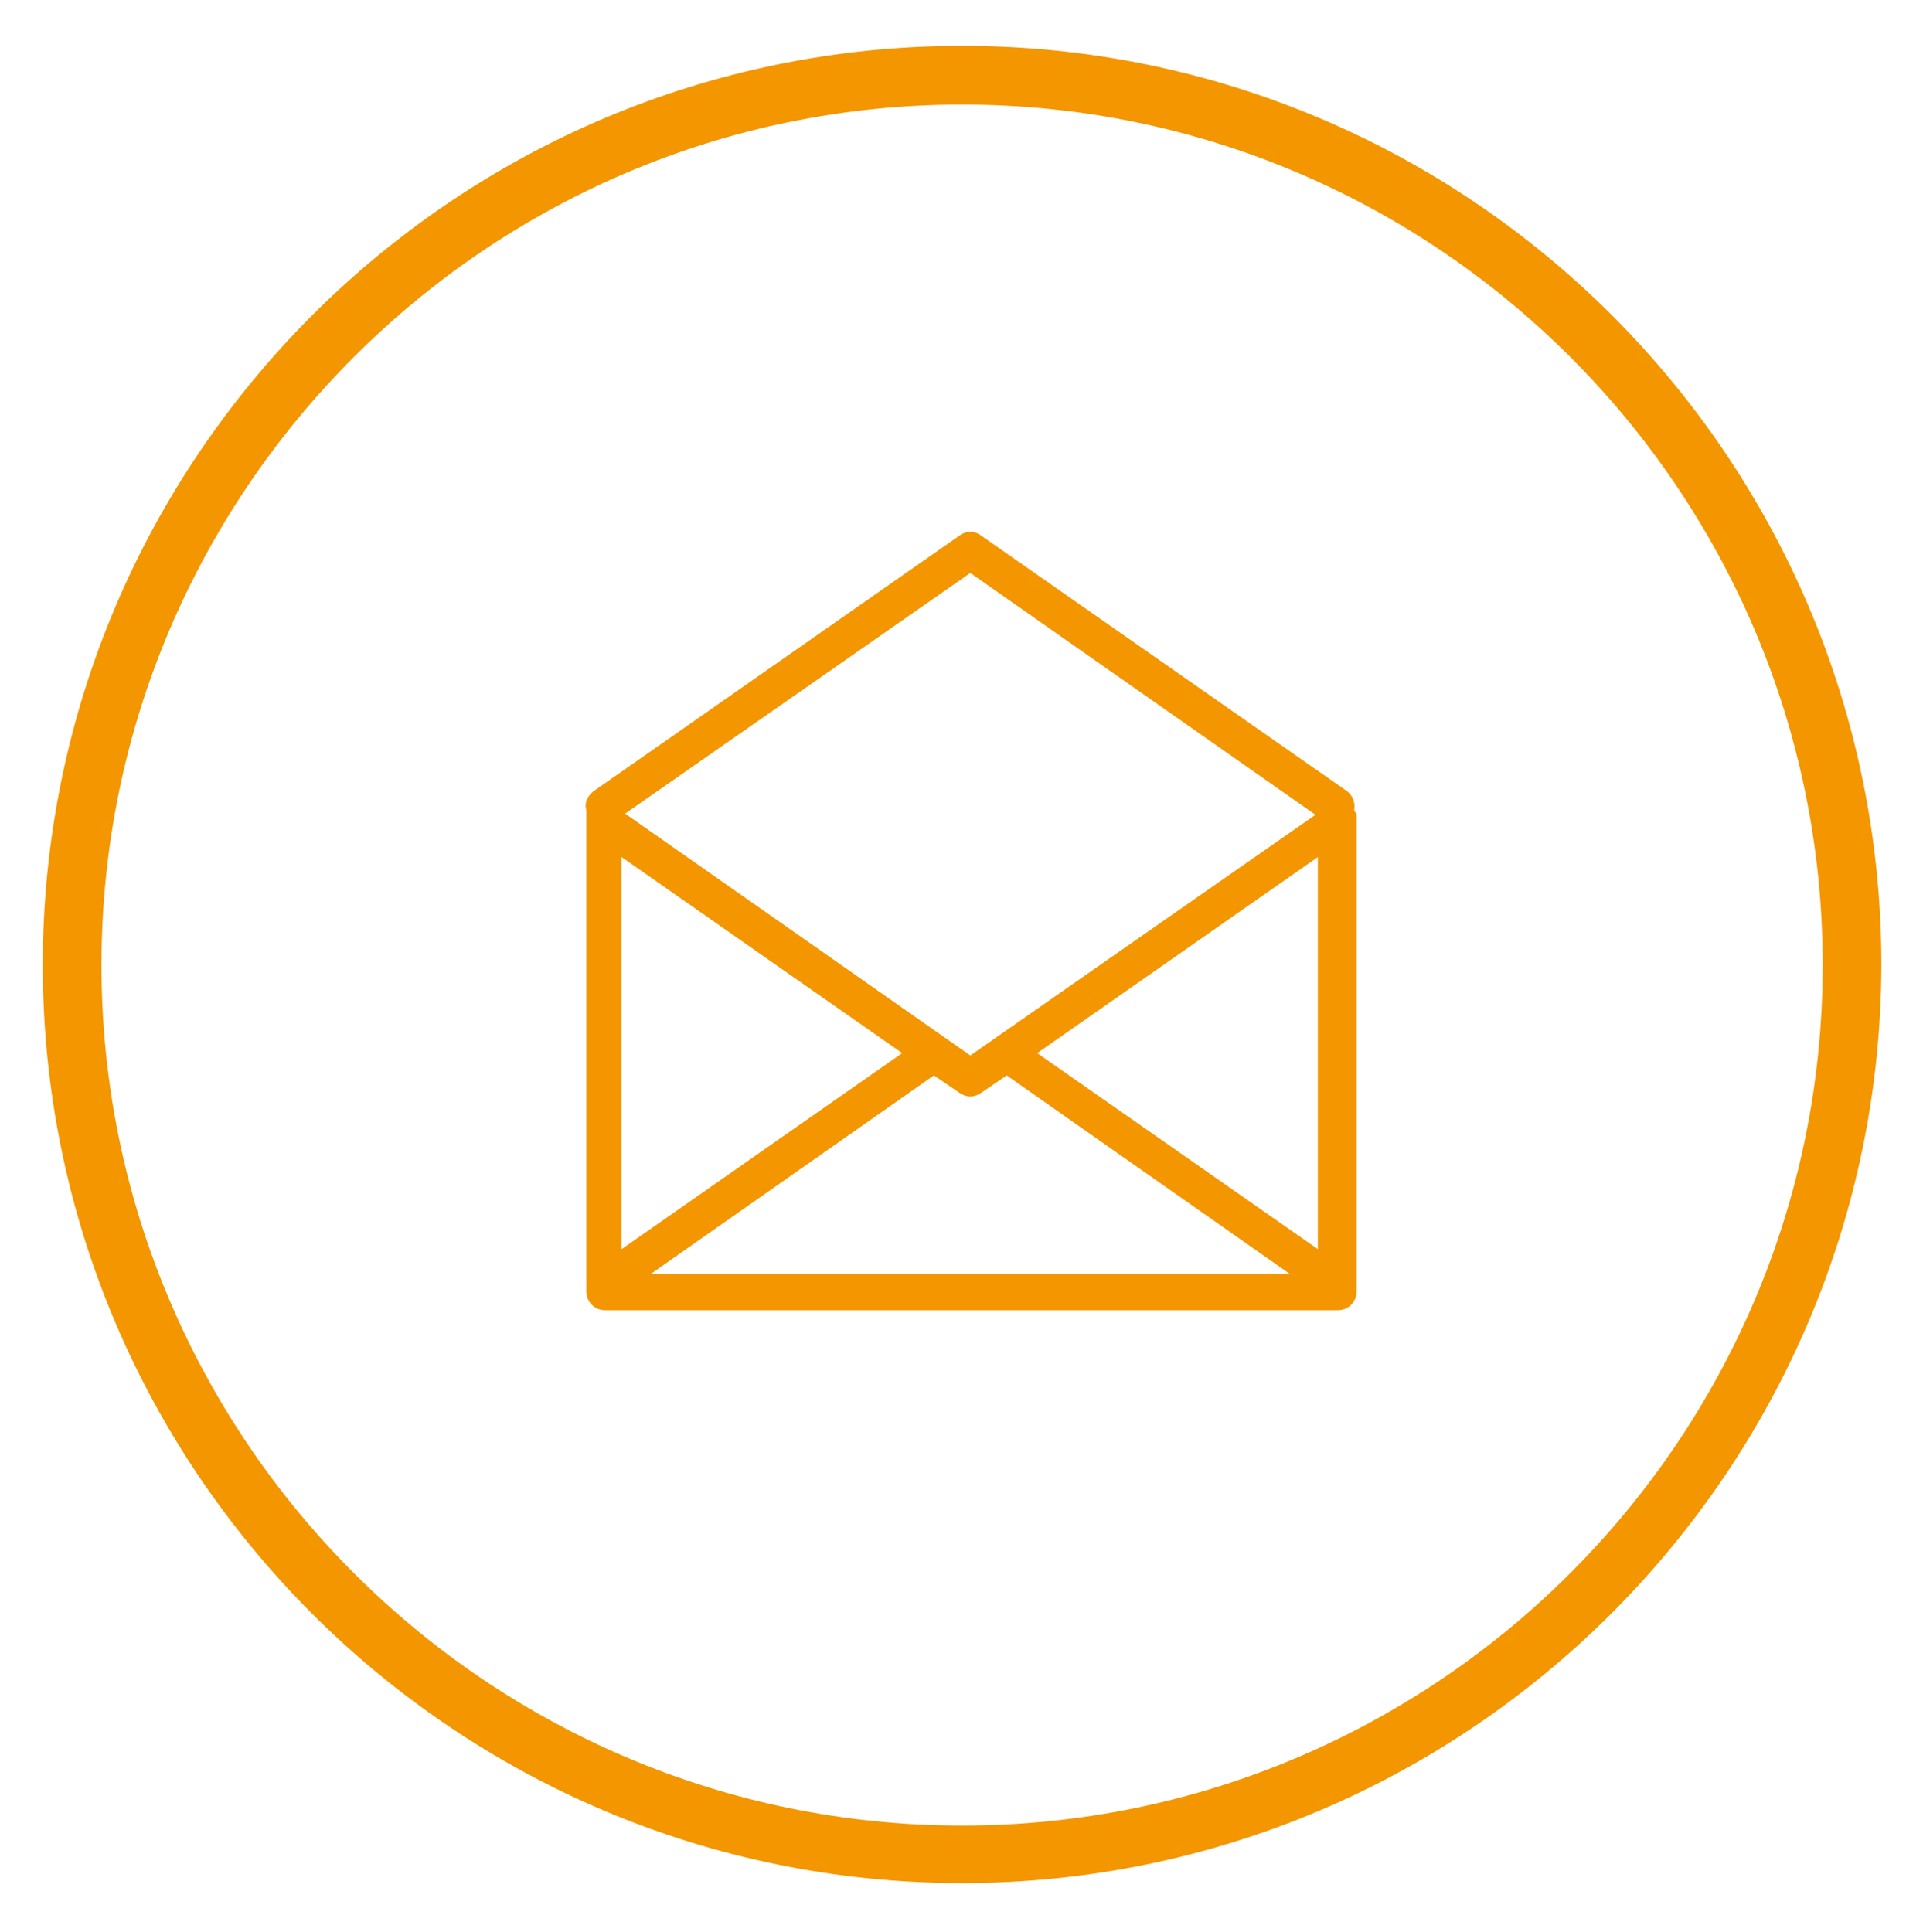 <?xml version="1.0" encoding="utf-8"?>
<!-- Generator: Adobe Illustrator 16.0.3, SVG Export Plug-In . SVG Version: 6.00 Build 0)  -->
<!DOCTYPE svg PUBLIC "-//W3C//DTD SVG 1.1//EN" "http://www.w3.org/Graphics/SVG/1.1/DTD/svg11.dtd">
<svg version="1.1" id="Laag_1" xmlns="http://www.w3.org/2000/svg" xmlns:xlink="http://www.w3.org/1999/xlink" x="0px" y="0px"
	 width="623px" height="626px" viewBox="109.445 -14.86 623 626" enable-background="new 109.445 -14.86 623 626"
	 xml:space="preserve">
<path fill="#F49600" d="M421.135,595.281c-164.32,0-297.83-133.51-297.83-297.451C123.305,133.51,256.815,0,421.135,0
	s297.83,133.51,297.83,297.83C718.585,461.771,585.076,595.281,421.135,595.281z M421.135,19.019
	c-153.669,0-278.812,125.142-278.812,278.812s125.142,278.812,278.812,278.812S699.947,451.5,699.947,297.83
	S574.804,19.019,421.135,19.019z"/>
<path fill="#F49600" d="M548.179,247.622c0.381-2.282-0.381-4.564-2.283-6.086L427.22,158.615c-1.9-1.521-4.943-1.521-6.846,0
	l-118.675,82.921c-1.902,1.521-3.043,3.804-2.282,6.086c0,0.38,0,0.761,0,1.141v154.811c0,3.424,2.663,6.086,6.086,6.086h237.351
	c3.424,0,6.086-2.662,6.086-6.086V248.763C548.56,248.382,548.179,248.002,548.179,247.622z M310.828,262.836l90.909,63.522
	l-90.909,63.521V262.836L310.828,262.836z M412.006,333.585l8.368,5.705c1.141,0.762,2.282,1.141,3.424,1.141
	c1.141,0,2.281-0.379,3.422-1.141l8.369-5.705l91.67,64.283H320.337L412.006,333.585z M445.478,326.359l90.91-63.522V389.88
	L445.478,326.359z M423.798,170.787l111.828,78.356l-111.828,77.976l-111.83-78.356L423.798,170.787z"/>
</svg>
